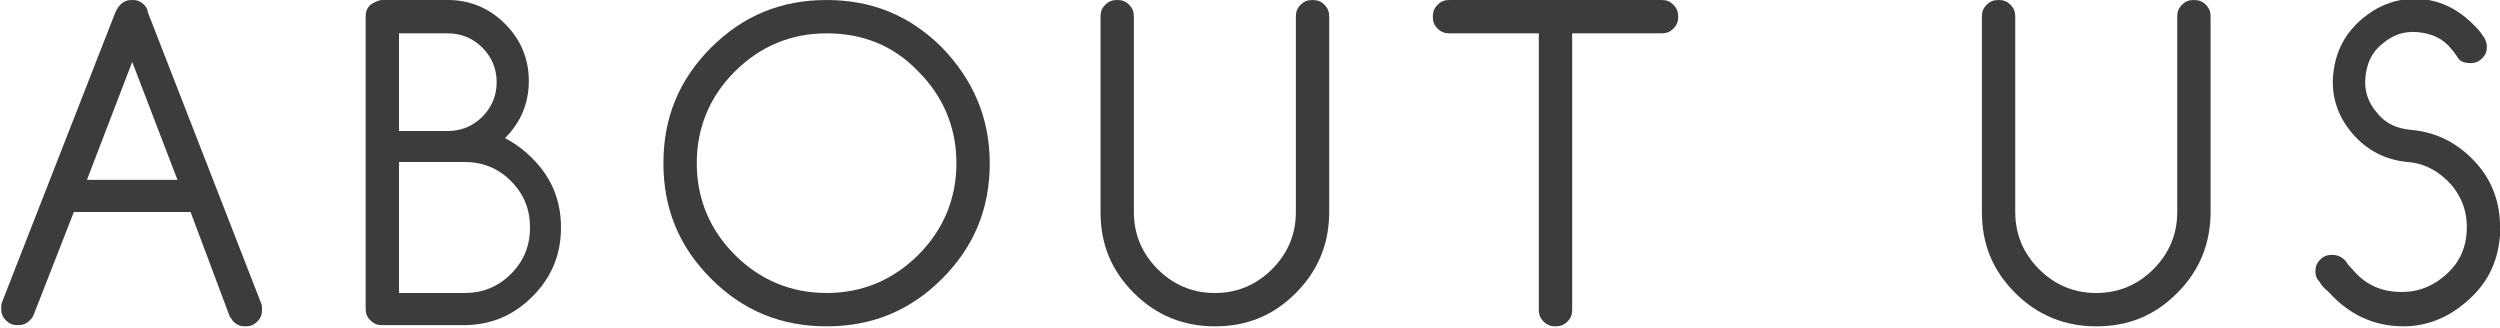 <?xml version="1.0" encoding="utf-8"?>
<!-- Generator: Adobe Illustrator 24.2.0, SVG Export Plug-In . SVG Version: 6.00 Build 0)  -->
<svg version="1.1" id="レイヤー_1" xmlns="http://www.w3.org/2000/svg" xmlns:xlink="http://www.w3.org/1999/xlink" x="0px"
	 y="0px" viewBox="0 0 209.9 27.5" style="enable-background:new 0 0 209.9 27.5;" xml:space="preserve">
<style type="text/css">
	.st0{fill:#3C3C3C;}
</style>
<g>
	<path class="st0" d="M6.2,17.8l-3.4,8.7c-0.1,0.2-0.2,0.3-0.3,0.4c-0.3,0.3-0.6,0.4-1,0.4s-0.7-0.1-1-0.4c-0.3-0.3-0.4-0.6-0.4-1
		c0-0.2,0-0.4,0.1-0.6L9.7,1c0.1-0.2,0.2-0.4,0.4-0.6c0.3-0.3,0.6-0.4,1-0.4s0.7,0.1,1,0.4c0.2,0.2,0.3,0.4,0.3,0.6l9.5,24.4
		C22,25.6,22,25.8,22,26c0,0.4-0.1,0.7-0.4,1c-0.3,0.3-0.6,0.4-1,0.4s-0.7-0.1-1-0.4c-0.1-0.1-0.2-0.3-0.3-0.4L16,17.8H6.2z
		 M14.9,15.1l-3.8-9.9l-3.8,9.9H14.9z"/>
	<path class="st0" d="M32.1,0h5.5c1.9,0,3.5,0.7,4.8,2c1.3,1.3,2,2.9,2,4.8c0,1.9-0.7,3.5-2,4.8c0.8,0.4,1.6,1,2.3,1.7
		c1.6,1.6,2.4,3.5,2.4,5.8c0,2.3-0.8,4.2-2.4,5.8c-1.6,1.6-3.5,2.4-5.8,2.4h-6.8c-0.4,0-0.7-0.1-1-0.4c-0.3-0.3-0.4-0.6-0.4-1V1.4
		c0-0.4,0.1-0.7,0.4-1C31.4,0.2,31.8,0,32.1,0z M33.5,2.8V11h4.1c1.1,0,2.1-0.4,2.9-1.2C41.3,9,41.7,8,41.7,6.9S41.3,4.8,40.5,4
		c-0.8-0.8-1.8-1.2-2.9-1.2H33.5z M33.5,13.7v10.9H39c1.5,0,2.8-0.5,3.9-1.6c1.1-1.1,1.6-2.4,1.6-3.9c0-1.5-0.5-2.8-1.6-3.9
		c-1.1-1.1-2.4-1.6-3.9-1.6H33.5z"/>
	<path class="st0" d="M83.1,13.7c0,3.8-1.3,7-4,9.7c-2.7,2.7-5.9,4-9.7,4c-3.8,0-7-1.3-9.7-4c-2.7-2.7-4-5.9-4-9.7
		c0-3.8,1.3-7,4-9.7c2.7-2.7,5.9-4,9.7-4c3.8,0,7,1.3,9.7,4C81.7,6.7,83.1,9.9,83.1,13.7z M69.4,2.8c-3,0-5.6,1.1-7.7,3.2
		c-2.1,2.1-3.2,4.7-3.2,7.7c0,3,1.1,5.6,3.2,7.7c2.1,2.1,4.7,3.2,7.7,3.2c3,0,5.6-1.1,7.7-3.2c2.1-2.1,3.2-4.7,3.2-7.7
		c0-3-1.1-5.6-3.2-7.7C75,3.8,72.4,2.8,69.4,2.8z"/>
	<path class="st0" d="M92.4,1.4c0-0.4,0.1-0.7,0.4-1c0.3-0.3,0.6-0.4,1-0.4s0.7,0.1,1,0.4c0.3,0.3,0.4,0.6,0.4,1v16.4
		c0,1.9,0.7,3.5,2,4.8c1.3,1.3,2.9,2,4.8,2c1.9,0,3.5-0.7,4.8-2c1.3-1.3,2-2.9,2-4.8V1.4c0-0.4,0.1-0.7,0.4-1c0.3-0.3,0.6-0.4,1-0.4
		s0.7,0.1,1,0.4c0.3,0.3,0.4,0.6,0.4,1v16.4c0,2.6-0.9,4.9-2.8,6.8c-1.9,1.9-4.1,2.8-6.8,2.8c-2.6,0-4.9-0.9-6.8-2.8
		c-1.9-1.9-2.8-4.1-2.8-6.8V1.4z"/>
	<path class="st0" d="M121.7,2.8c-0.4,0-0.7-0.1-1-0.4c-0.3-0.3-0.4-0.6-0.4-1s0.1-0.7,0.4-1c0.3-0.3,0.6-0.4,1-0.4h17.8
		c0.4,0,0.7,0.1,1,0.4c0.3,0.3,0.4,0.6,0.4,1s-0.1,0.7-0.4,1c-0.3,0.3-0.6,0.4-1,0.4h-7.5V26c0,0.4-0.1,0.7-0.4,1
		c-0.3,0.3-0.6,0.4-1,0.4s-0.7-0.1-1-0.4c-0.3-0.3-0.4-0.6-0.4-1V2.8H121.7z"/>
	<path class="st0" d="M166.4,1.4c0-0.4,0.1-0.7,0.4-1c0.3-0.3,0.6-0.4,1-0.4s0.7,0.1,1,0.4c0.3,0.3,0.4,0.6,0.4,1v16.4
		c0,1.9,0.7,3.5,2,4.8c1.3,1.3,2.9,2,4.8,2c1.9,0,3.5-0.7,4.8-2c1.3-1.3,2-2.9,2-4.8V1.4c0-0.4,0.1-0.7,0.4-1c0.3-0.3,0.6-0.4,1-0.4
		s0.7,0.1,1,0.4c0.3,0.3,0.4,0.6,0.4,1v16.4c0,2.6-0.9,4.9-2.8,6.8c-1.9,1.9-4.1,2.8-6.8,2.8c-2.6,0-4.9-0.9-6.8-2.8
		c-1.9-1.9-2.8-4.1-2.8-6.8V1.4z"/>
	<path class="st0" d="M194.7,23.6c-0.2-0.2-0.3-0.5-0.3-0.8c0-0.4,0.1-0.7,0.4-1c0.3-0.3,0.6-0.4,1-0.4c0.5,0,0.9,0.2,1.2,0.6
		c0.1,0.2,0.3,0.4,0.5,0.6c1,1.2,2.2,1.8,3.7,1.9c1.5,0.1,2.8-0.3,4-1.3c1.2-1,1.8-2.2,1.9-3.7c0.1-1.5-0.3-2.8-1.3-4
		c-1-1.1-2.2-1.8-3.7-1.9c-1.9-0.2-3.4-1-4.6-2.4c-1.2-1.4-1.8-3.1-1.6-5c0.2-1.9,1-3.4,2.4-4.6c1.3-1.1,2.8-1.7,4.4-1.7
		c2,0,3.7,0.8,5.2,2.4c0.3,0.3,0.5,0.6,0.7,0.9c0.1,0.2,0.2,0.5,0.2,0.7c0,0.4-0.1,0.7-0.4,1c-0.3,0.3-0.6,0.4-1,0.4
		c-0.4,0-0.8-0.1-1-0.4s-0.4-0.6-0.6-0.8c-0.7-0.9-1.7-1.3-2.8-1.4c-1.1-0.1-2.1,0.2-3,1c-0.9,0.7-1.3,1.7-1.4,2.8
		c-0.1,1.1,0.2,2.1,1,3c0.7,0.9,1.7,1.3,2.8,1.4c2.3,0.2,4.1,1.2,5.6,2.9c1.3,1.5,1.9,3.3,1.9,5.2c0,0.3,0,0.5,0,0.8
		c-0.2,2.3-1.1,4.1-2.9,5.6c-1.5,1.3-3.3,2-5.2,2c-2.5,0-4.6-1-6.3-2.9C195.1,24.2,194.9,23.9,194.7,23.6z"/>
</g>
</svg>
